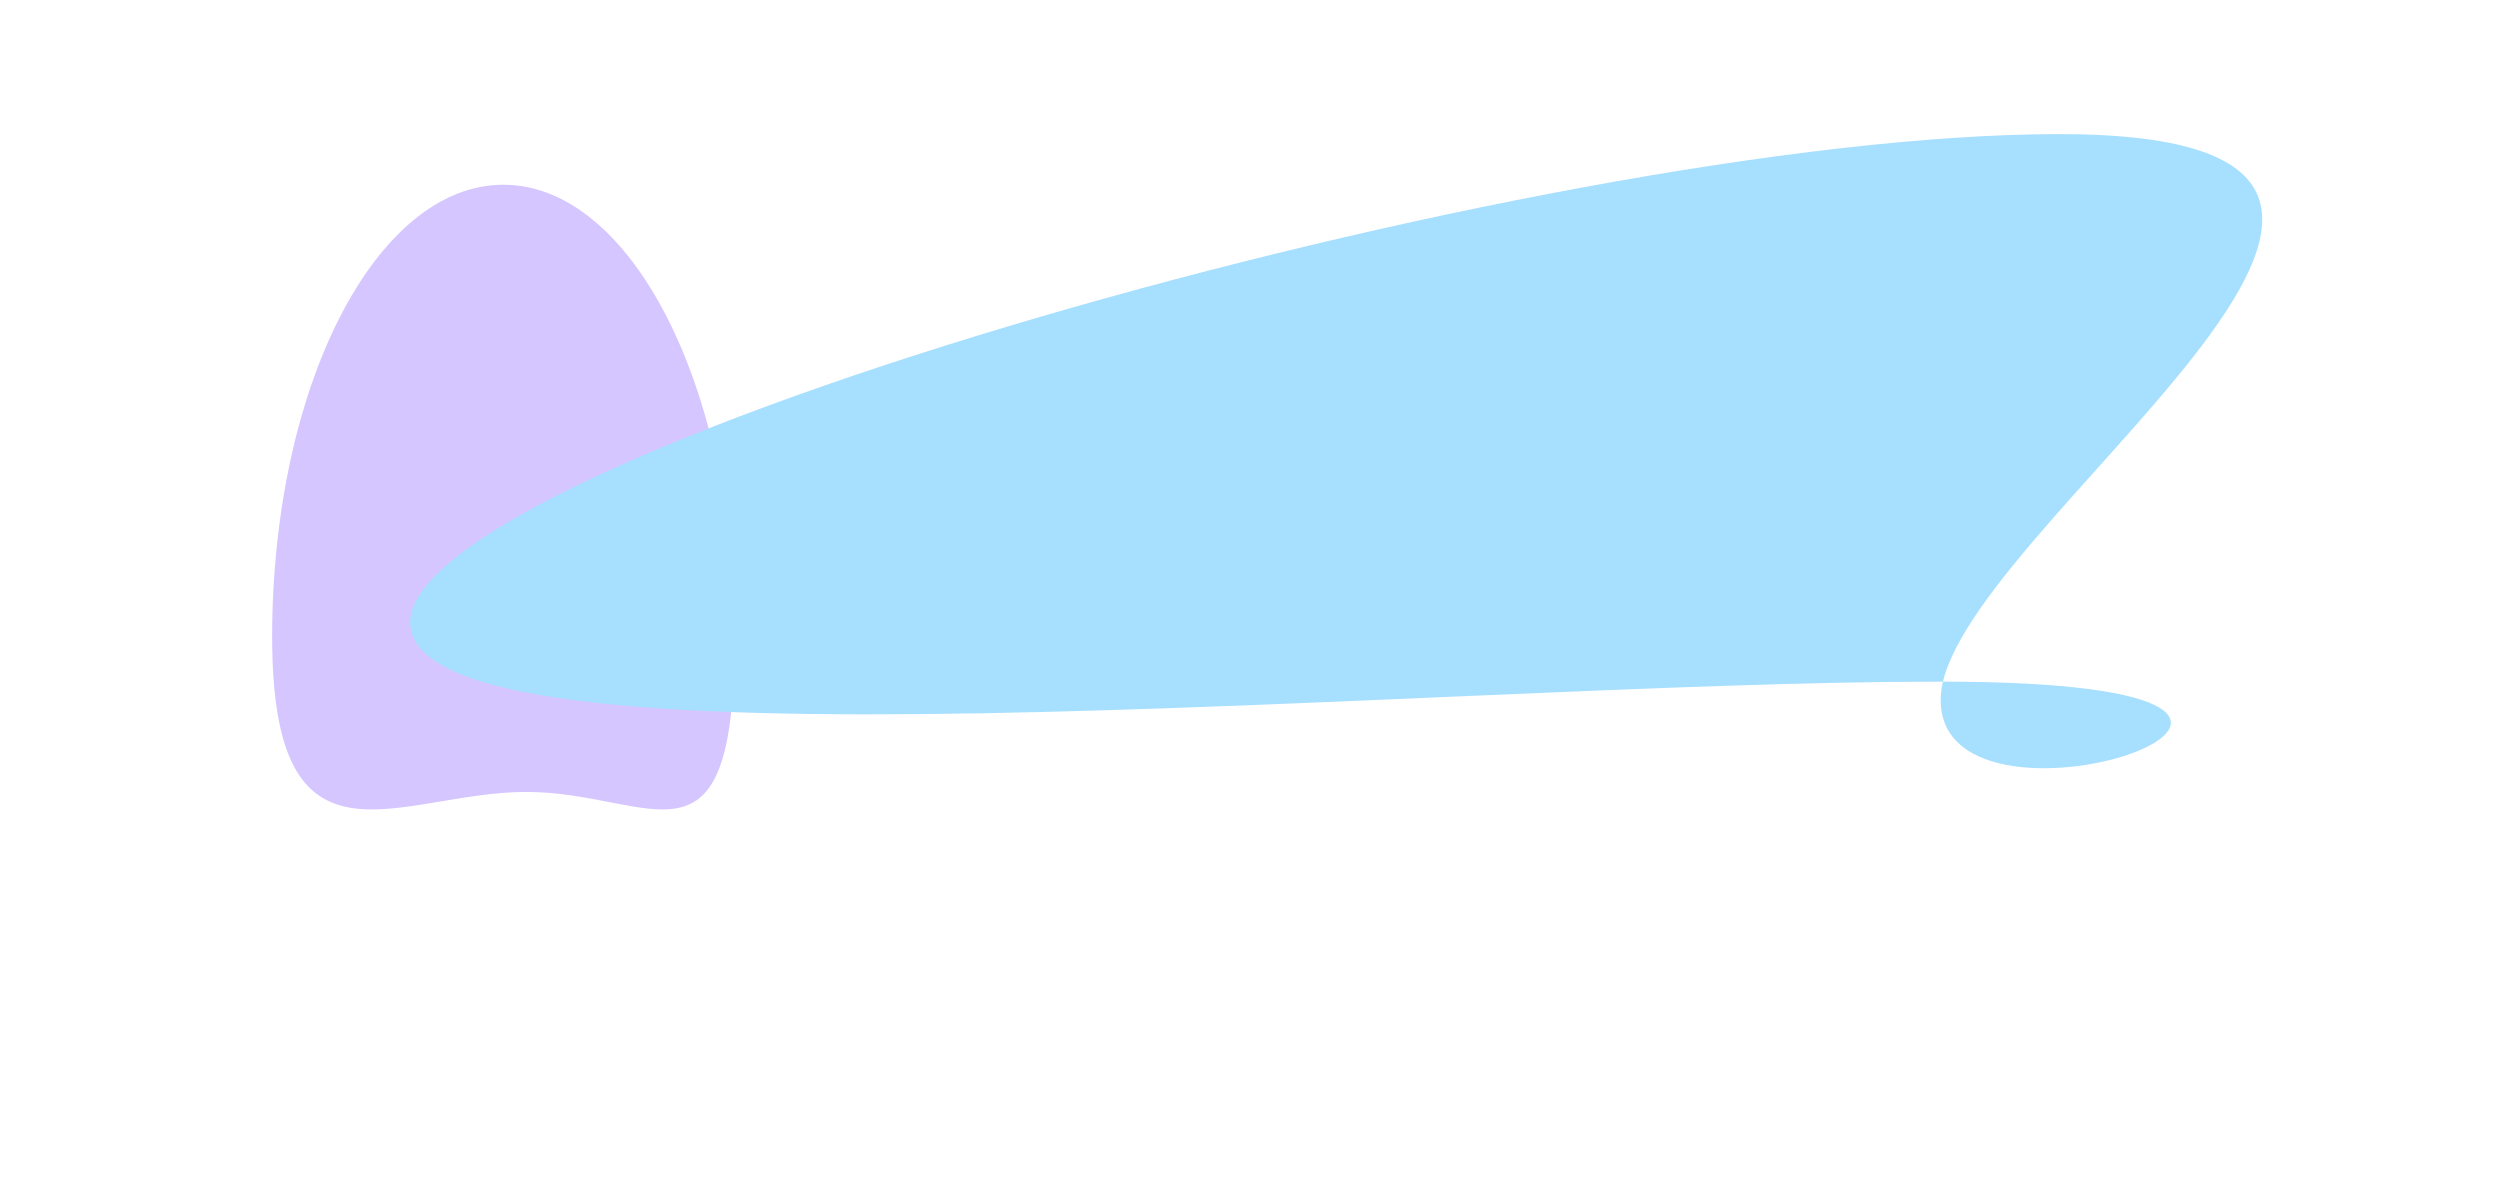 <svg width="1920" height="923" viewBox="0 0 1920 923" fill="none" xmlns="http://www.w3.org/2000/svg">
<g clip-path="url(#clip0_1_1865)">
<g opacity="0.5">
<g filter="url(#filter0_f_1_1865)">
<path d="M564.181 489.003C564.181 680.716 502.235 608.209 404.154 608.209C306.074 608.209 209 680.716 209 489.003C209 297.29 288.51 141.876 386.591 141.876C484.671 141.876 564.181 297.29 564.181 489.003Z" fill="#7644FF" fill-opacity="0.6"/>
</g>
<g filter="url(#filter1_f_1_1865)">
<path d="M1490.42 537.562C1490.42 663.26 1888.23 523.493 1490.42 523.493C1092.62 523.493 315 603.547 315 477.848C315 352.15 1183.64 103 1581.45 103C1979.25 103 1490.42 411.863 1490.42 537.562Z" fill="#4FBFFE"/>
</g>
</g>
</g>
<defs>
<filter id="filter0_f_1_1865" x="-55.378" y="-122.502" width="883.938" height="1008.54" filterUnits="userSpaceOnUse" color-interpolation-filters="sRGB">
<feFlood flood-opacity="0" result="BackgroundImageFix"/>
<feBlend mode="normal" in="SourceGraphic" in2="BackgroundImageFix" result="shape"/>
<feGaussianBlur stdDeviation="132.189" result="effect1_foregroundBlur_1_1865"/>
</filter>
<filter id="filter1_f_1_1865" x="-253.261" y="-465.261" width="2558.91" height="1623.52" filterUnits="userSpaceOnUse" color-interpolation-filters="sRGB">
<feFlood flood-opacity="0" result="BackgroundImageFix"/>
<feBlend mode="normal" in="SourceGraphic" in2="BackgroundImageFix" result="shape"/>
<feGaussianBlur stdDeviation="284.131" result="effect1_foregroundBlur_1_1865"/>
</filter>
<clipPath id="clip0_1_1865">
<rect width="1920" height="923" fill="white"/>
</clipPath>
</defs>
</svg>
